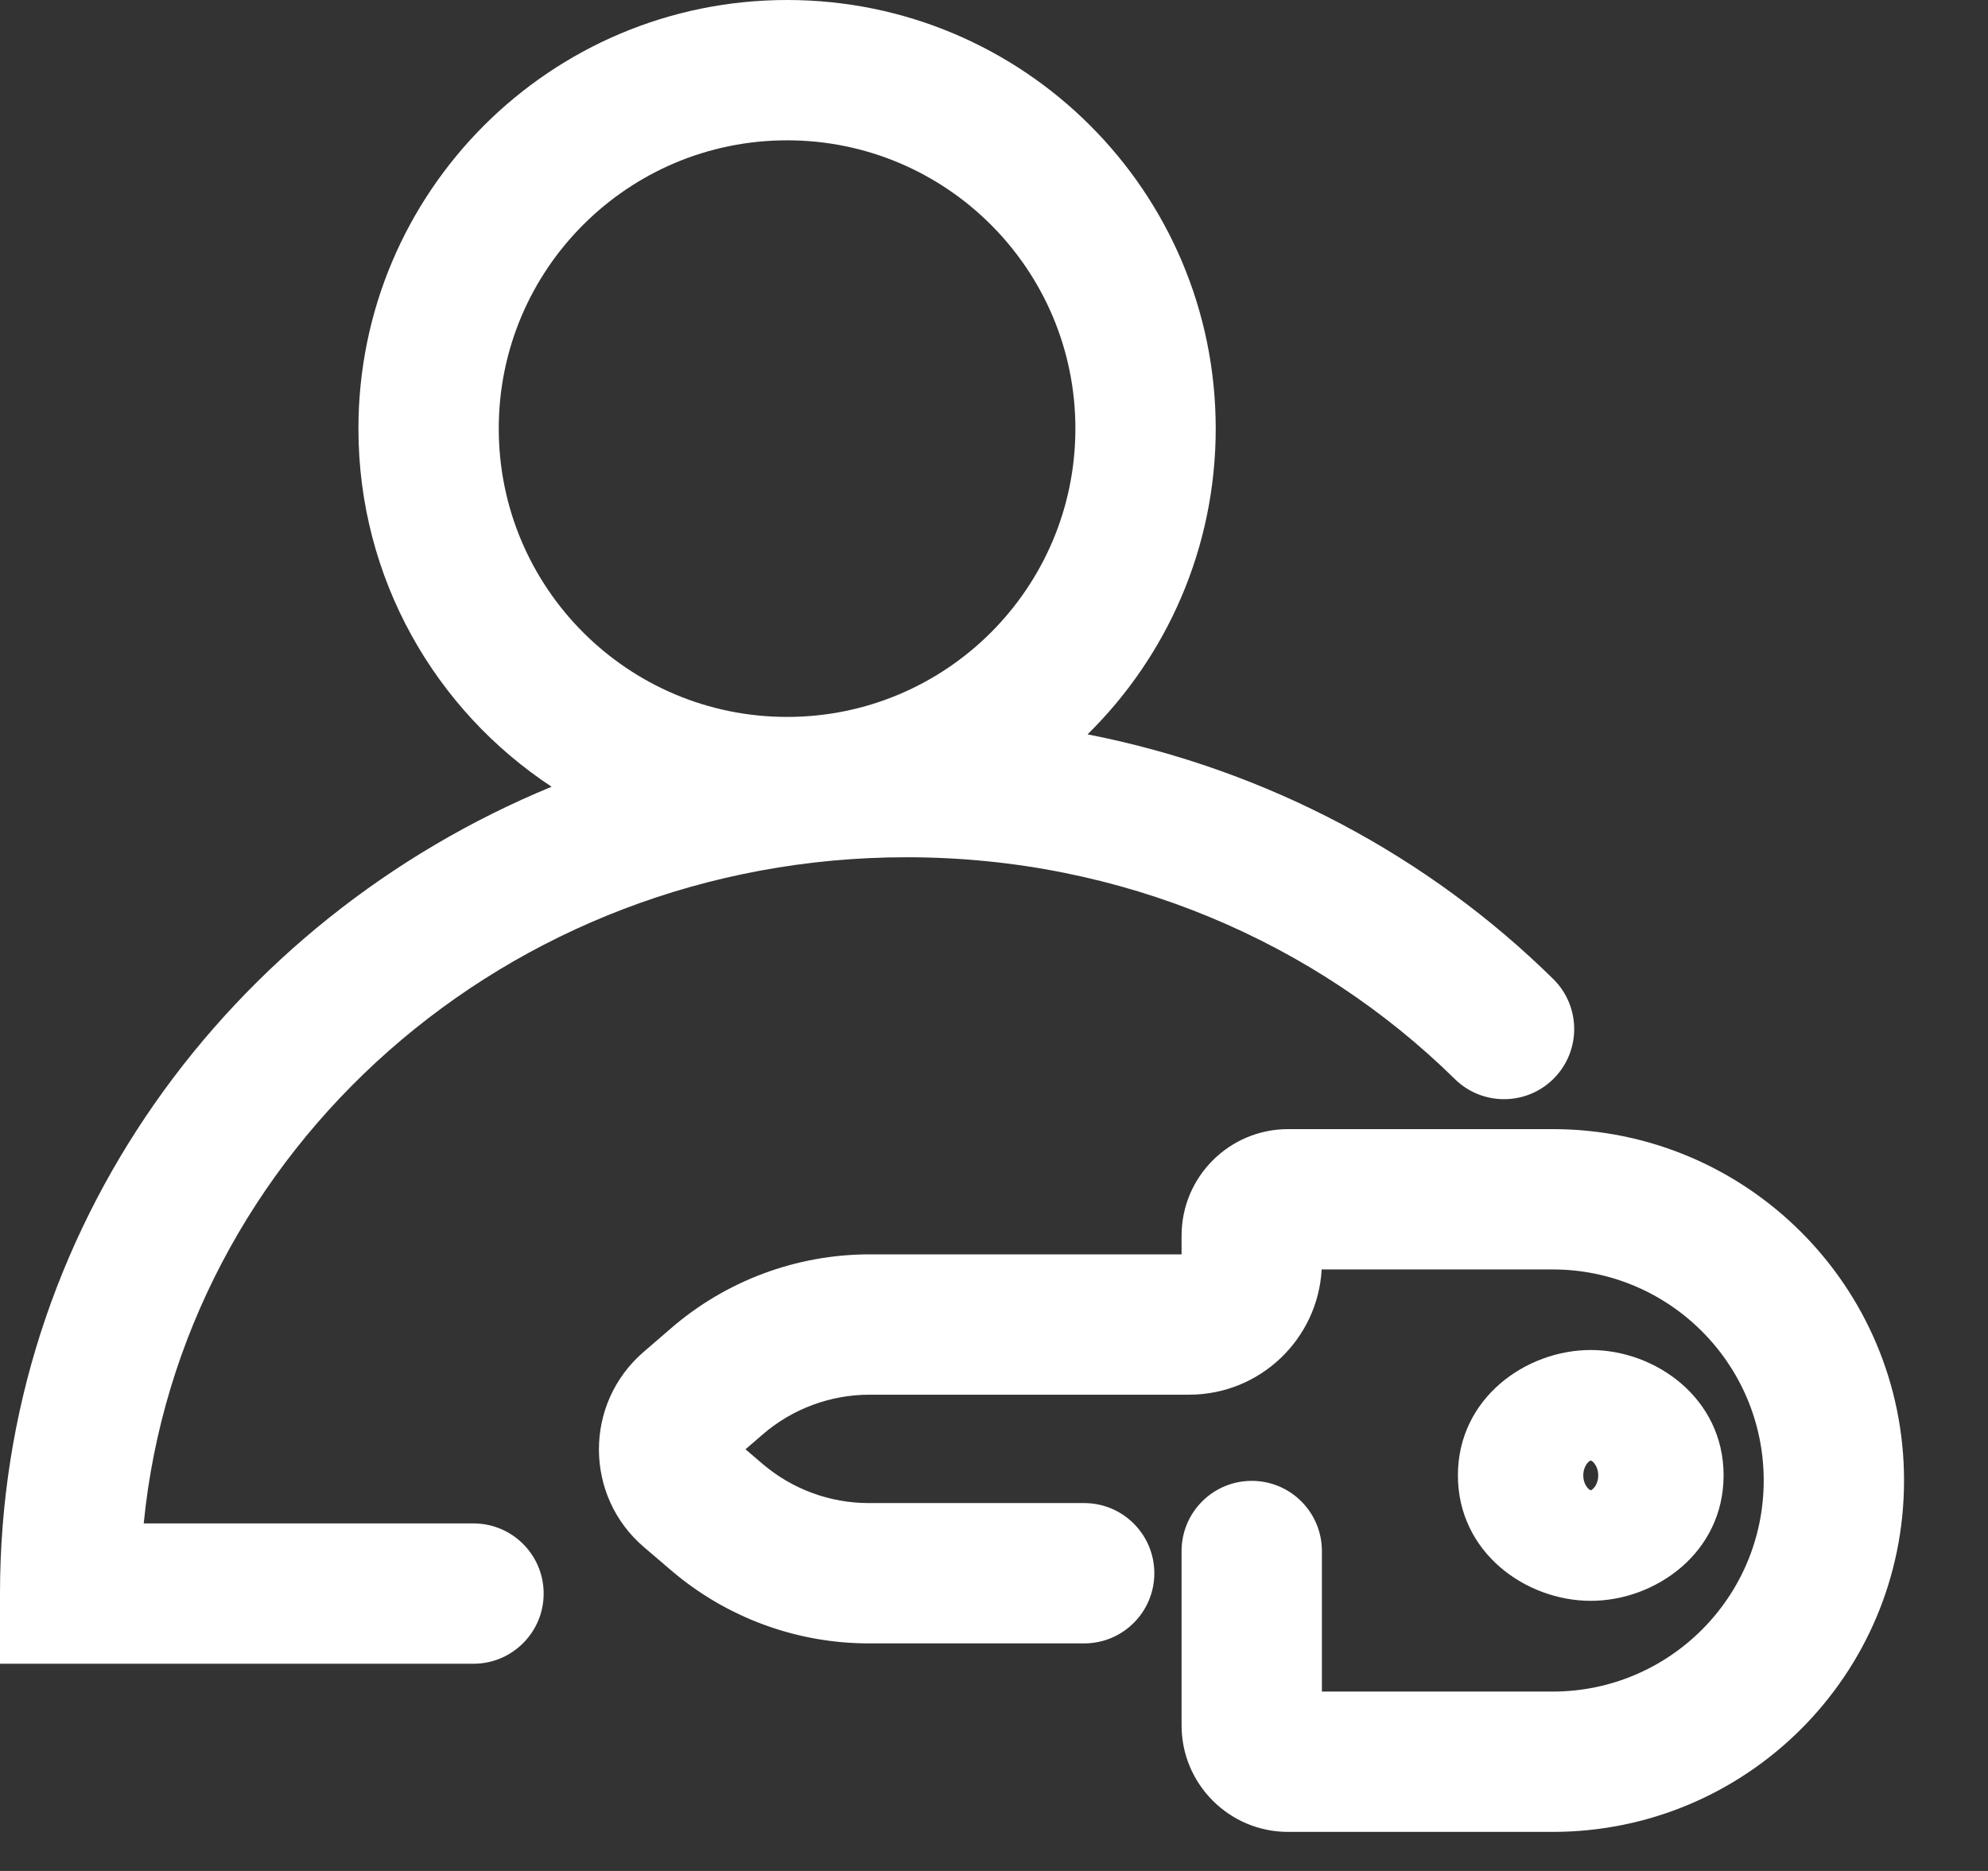 <svg width="17" height="16" viewBox="0 0 17 16" fill="none" xmlns="http://www.w3.org/2000/svg">
<rect x="0" y="0" width="17" height="16" fill="#333333" stroke="none"/>
<path fill-rule="evenodd" clip-rule="evenodd" d="M6.731 1.2C5.369 1.2 4.265 2.304 4.265 3.665C4.265 5.027 5.369 6.131 6.731 6.131C8.092 6.131 9.196 5.027 9.196 3.665C9.196 2.304 8.092 1.2 6.731 1.2ZM3.065 3.665C3.065 1.641 4.706 0 6.731 0C8.755 0 10.396 1.641 10.396 3.665C10.396 4.689 9.976 5.615 9.3 6.28C10.841 6.582 12.219 7.326 13.282 8.372C13.518 8.604 13.522 8.984 13.289 9.221C13.057 9.457 12.677 9.46 12.441 9.228C11.252 8.059 9.594 7.331 7.753 7.331C4.326 7.331 1.543 9.848 1.229 13.028H4.049C4.38 13.028 4.649 13.296 4.649 13.628C4.649 13.959 4.38 14.228 4.049 14.228H0.6H0V13.628C0 10.517 1.951 7.868 4.717 6.728C3.722 6.073 3.065 4.946 3.065 3.665ZM10.169 11.927C10.774 11.927 11.269 11.453 11.302 10.856H13.277C14.274 10.856 15.082 11.664 15.082 12.661C15.082 13.658 14.274 14.466 13.277 14.466H11.304V13.264C11.304 12.933 11.036 12.664 10.704 12.664C10.373 12.664 10.104 12.933 10.104 13.264V14.755C10.104 15.258 10.512 15.666 11.015 15.666H13.277C14.937 15.666 16.282 14.321 16.282 12.661C16.282 11.002 14.937 9.656 13.277 9.656H11.015C10.512 9.656 10.104 10.064 10.104 10.567V10.727H9.187H7.671H7.437C6.812 10.727 6.208 10.952 5.736 11.361L5.502 11.563C4.993 12.003 4.995 12.794 5.507 13.231L5.741 13.431C6.212 13.833 6.811 14.054 7.43 14.054H9.271C9.603 14.054 9.871 13.785 9.871 13.454C9.871 13.123 9.603 12.854 9.271 12.854H7.43C7.096 12.854 6.774 12.735 6.52 12.518L6.375 12.394L6.521 12.268C6.775 12.048 7.101 11.927 7.437 11.927H7.671H9.187H10.169ZM13.667 12.617C13.667 12.679 13.638 12.719 13.621 12.733C13.612 12.741 13.606 12.744 13.603 12.745C13.6 12.744 13.594 12.741 13.585 12.733C13.568 12.719 13.539 12.679 13.539 12.617C13.539 12.556 13.568 12.516 13.585 12.501C13.594 12.493 13.6 12.491 13.603 12.49C13.606 12.491 13.612 12.493 13.621 12.501C13.638 12.516 13.667 12.556 13.667 12.617ZM13.603 11.545C13.049 11.545 12.467 11.957 12.467 12.617C12.467 13.278 13.049 13.69 13.603 13.69C14.157 13.69 14.739 13.278 14.739 12.617C14.739 11.957 14.157 11.545 13.603 11.545Z" fill="#fff"/>
</svg>
